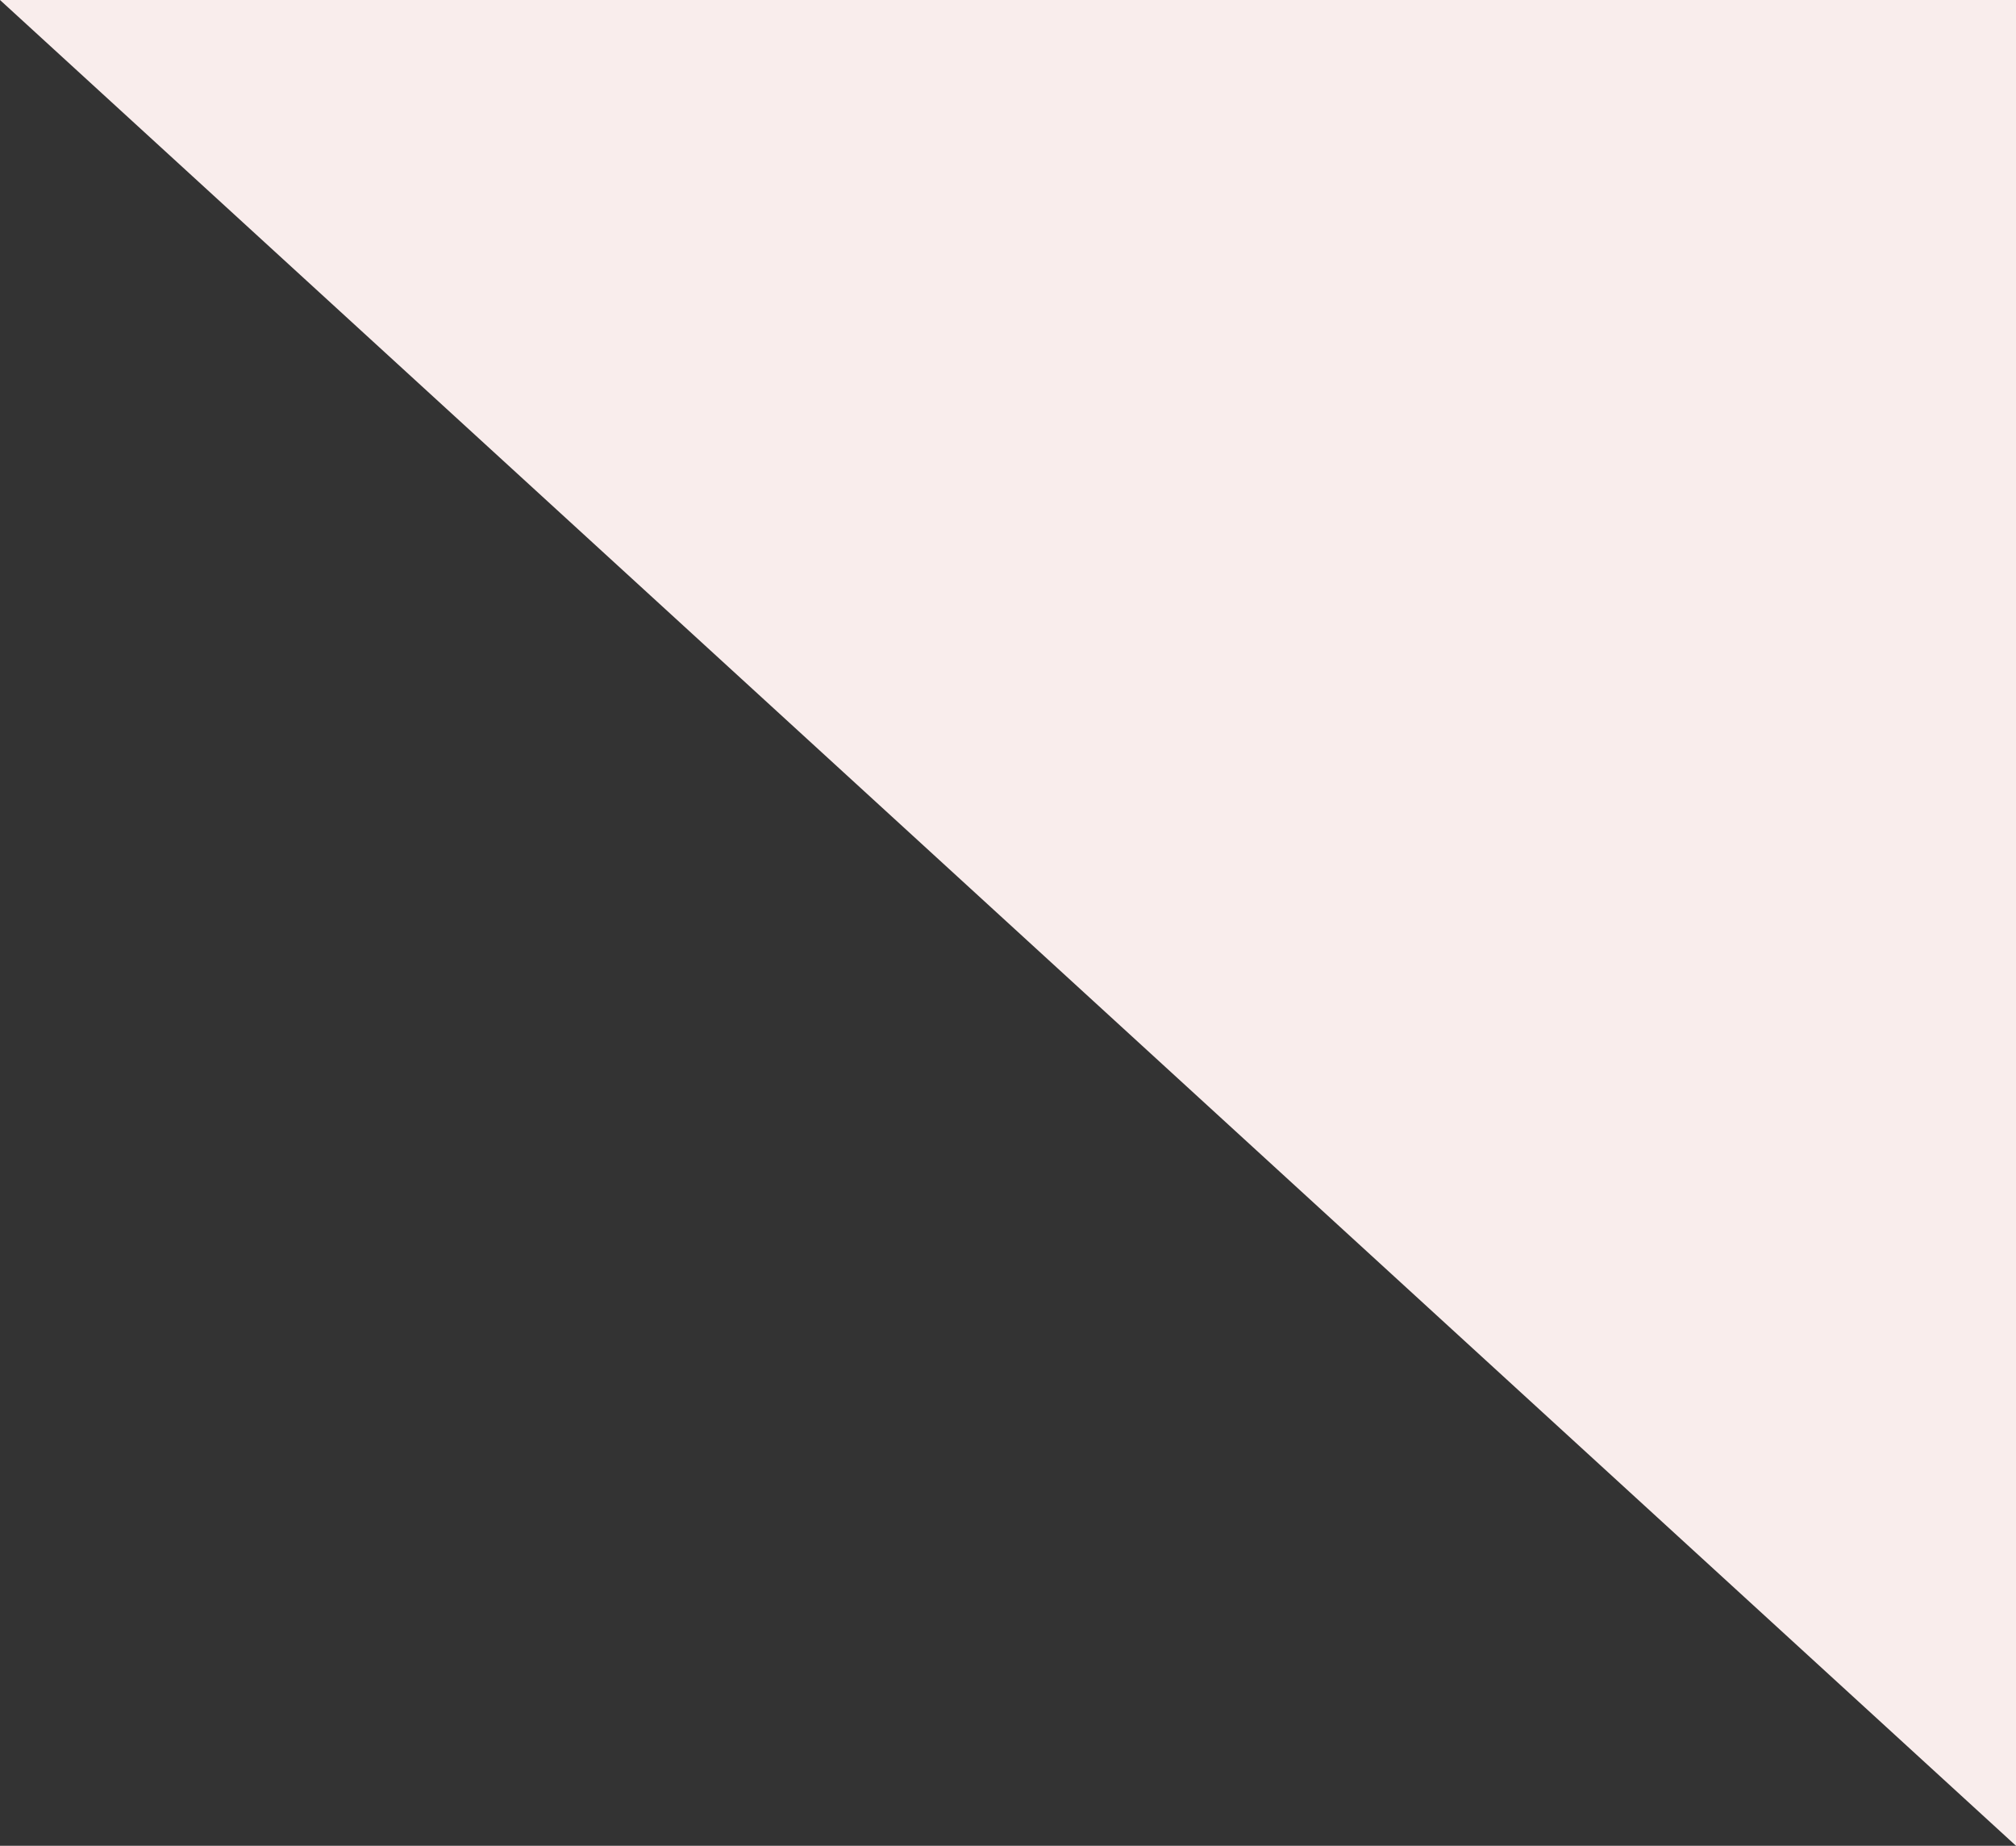<svg id="Component_24_4" data-name="Component 24 – 4" xmlns="http://www.w3.org/2000/svg" width="355" height="325" viewBox="0 0 355 325">
  <rect x="0" y="0" width="355" height="325" fill="#333333" stroke="none"/>
  <path id="Path_155544" data-name="Path 155544" d="M325,0V355H0Z" transform="translate(0 325) rotate(-90)" fill="#f9edec"/>
</svg>
